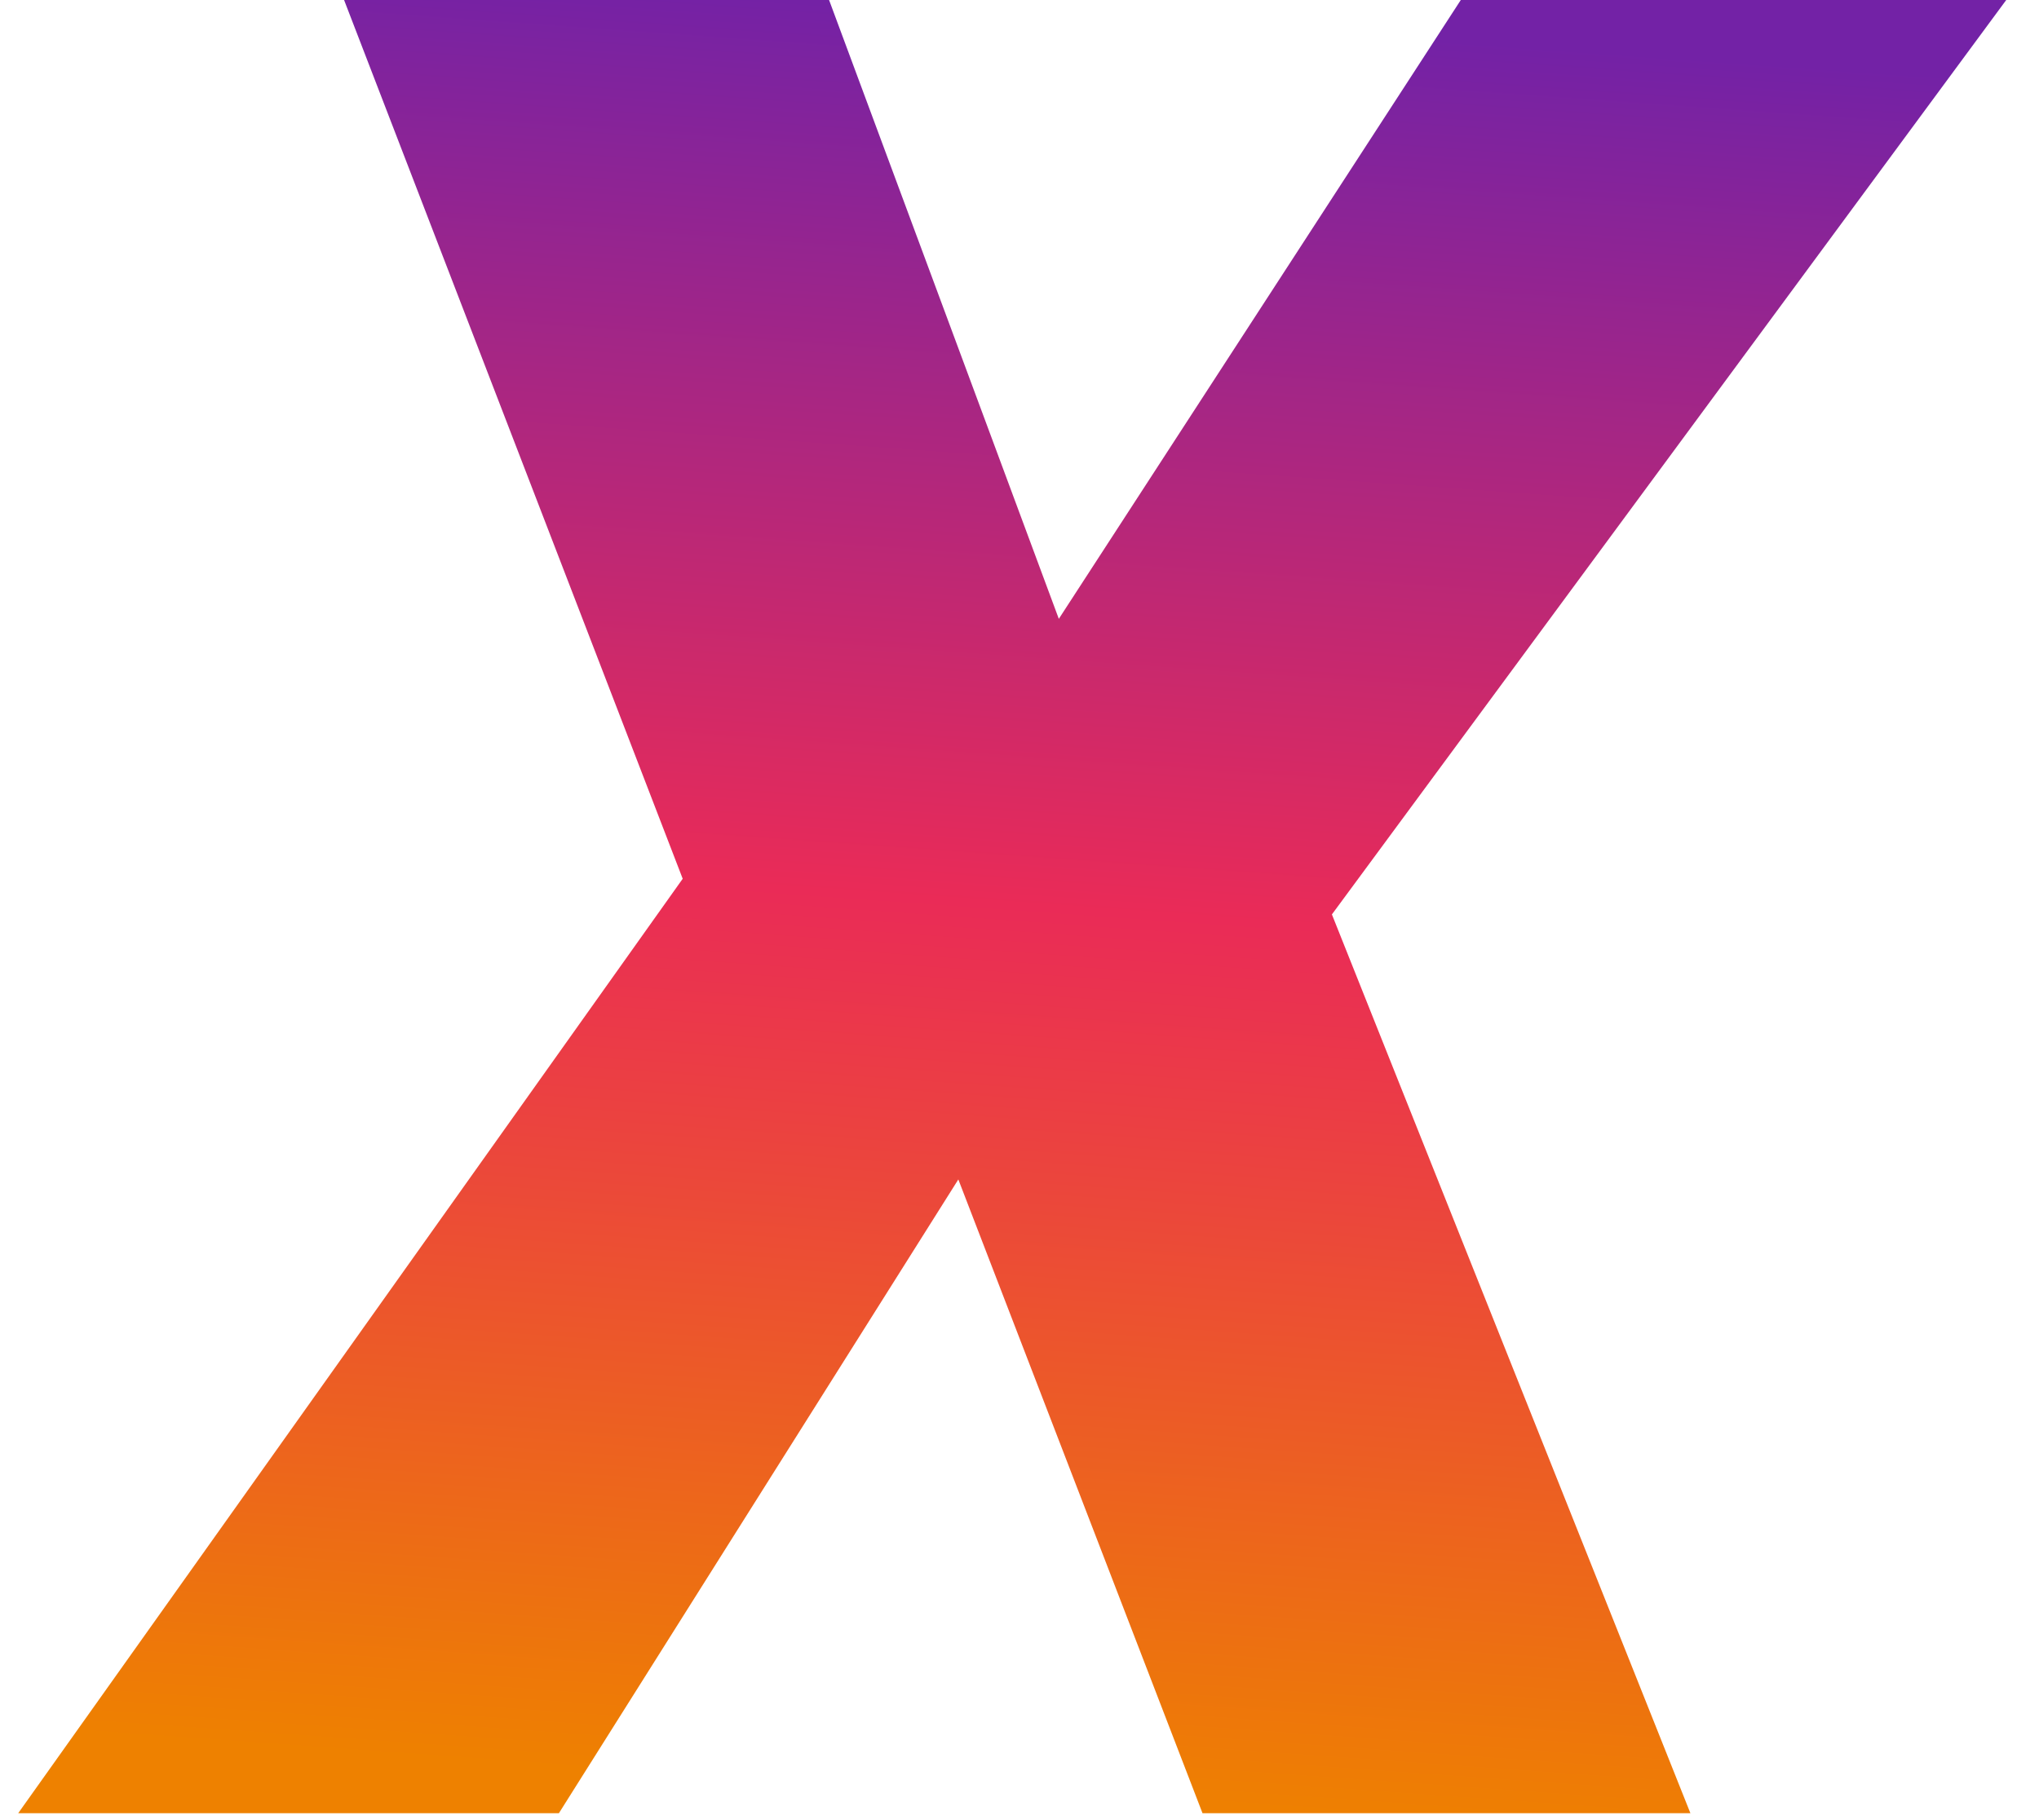 <svg width="56" height="50" viewBox="0 0 56 50" fill="none" xmlns="http://www.w3.org/2000/svg">
<g clip-path="url(#clip0_754_9796)">
<g clip-path="url(#clip1_754_9796)">
<path d="M15.35 49.81H0.5L18.75 24.14L9.45 0H22.77L29.08 17L40.12 0H55.1L36.58 25.12L46.43 49.82H33.03L26.32 32.4L15.35 49.81Z" fill="url(#paint0_linear_754_9796)"/>
</g>
</g>
<defs>
<linearGradient id="paint0_linear_754_9796" x1="28" y1="49.5" x2="31.5" y2="0.5" gradientUnits="userSpaceOnUse">
<stop stop-color="#EE8100"/>
<stop offset="0.5" stop-color="#EA2B57"/>
<stop offset="1" stop-color="#7322A6"/>
</linearGradient>
<clipPath id="clip0_754_9796">
<rect width="55" height="50" fill="white" transform="translate(0.5)"/>
</clipPath>
<clipPath id="clip1_754_9796">
<rect width="54.6" height="49.81" fill="white" transform="translate(0.5)"/>
</clipPath>
</defs>
</svg>
